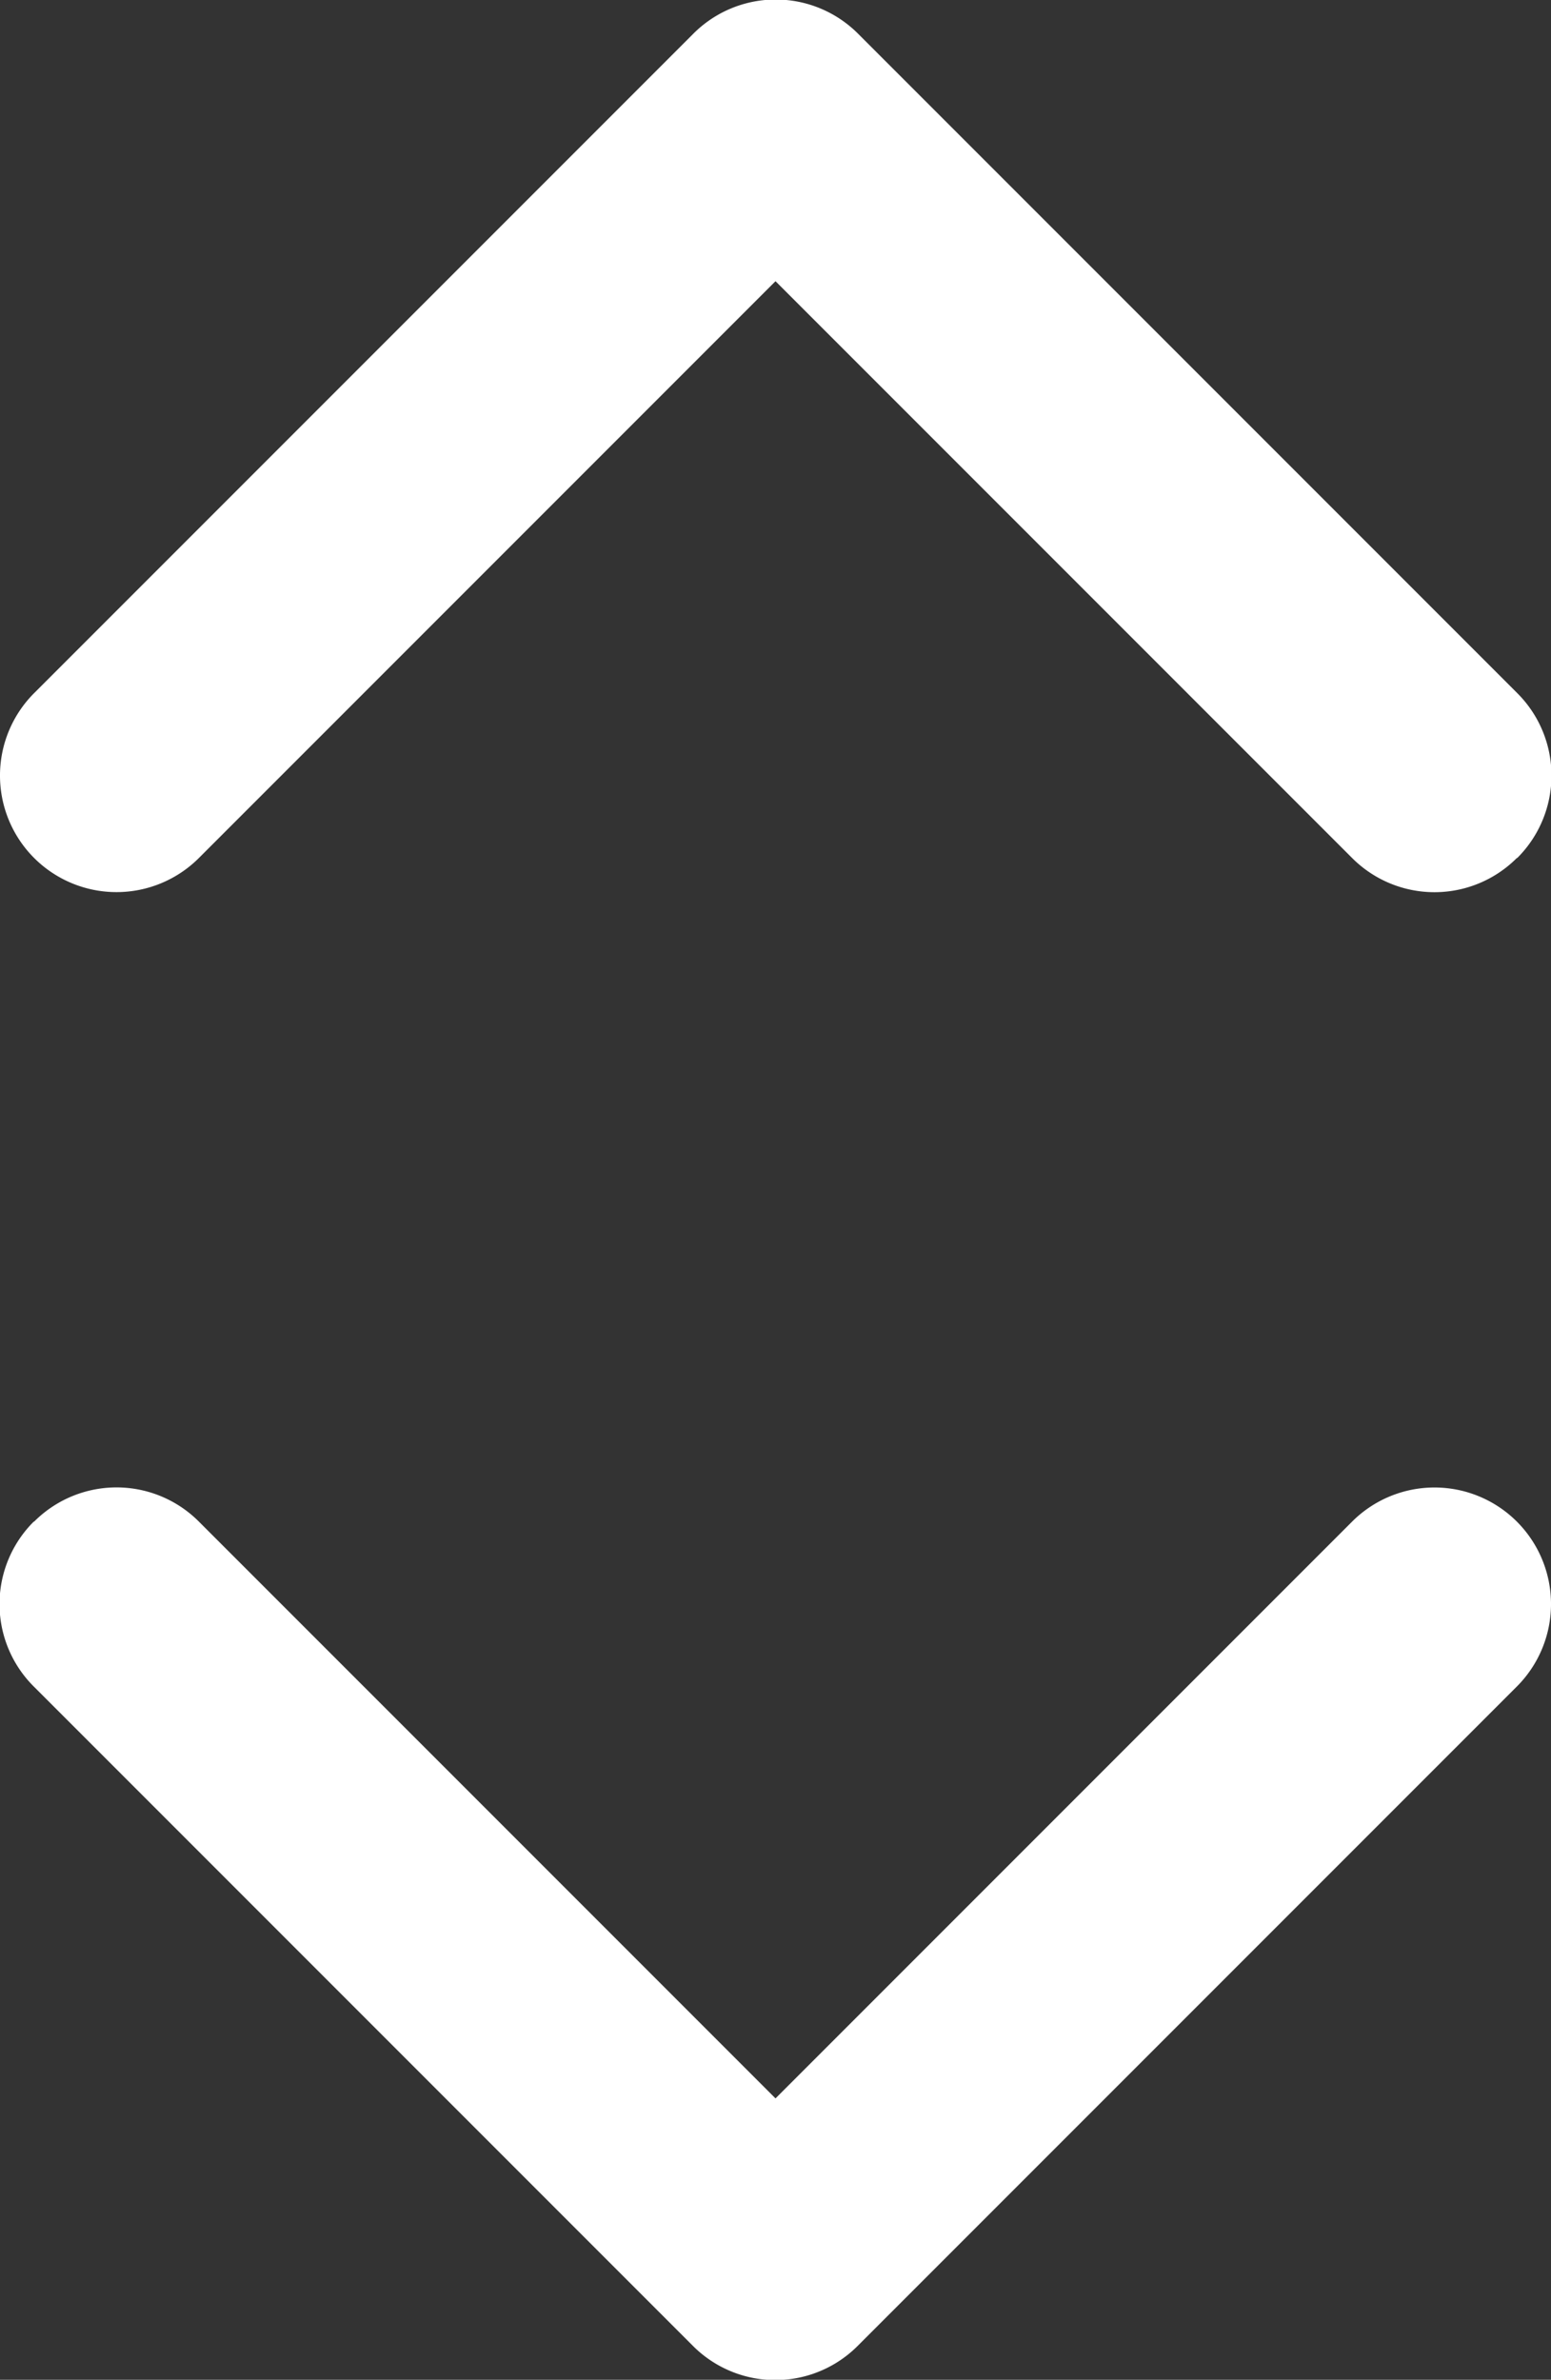 <svg xmlns="http://www.w3.org/2000/svg" width="8" height="12.271" viewBox="0 0 8 12.271">
  <rect x="0" y="0" width="8" height="12.271" fill="#333333" stroke="none"/>
  <g id="updown" transform="translate(0 12.494)">
    <path id="Path_10" data-name="Path 10" d="M.185.209a.6.6,0,0,1,.85,0L4.009,3.183,6.983.209a.6.6,0,1,1,.85.85l-3.4,3.4a.6.6,0,0,1-.85,0l-3.4-3.4a.6.6,0,0,1,0-.85Z" transform="translate(-0.009 -4.857)" fill="#fff"/>
    <path id="Path_10-2" data-name="Path 10" d="M.176.176a.6.6,0,0,1,.85,0L4,3.15,6.974.176a.6.6,0,1,1,.85.85l-3.4,3.4a.6.6,0,0,1-.85,0l-3.4-3.4a.6.6,0,0,1,0-.85Z" transform="translate(8 -7.894) rotate(180)" fill="#fff"/>
  </g>
</svg>

